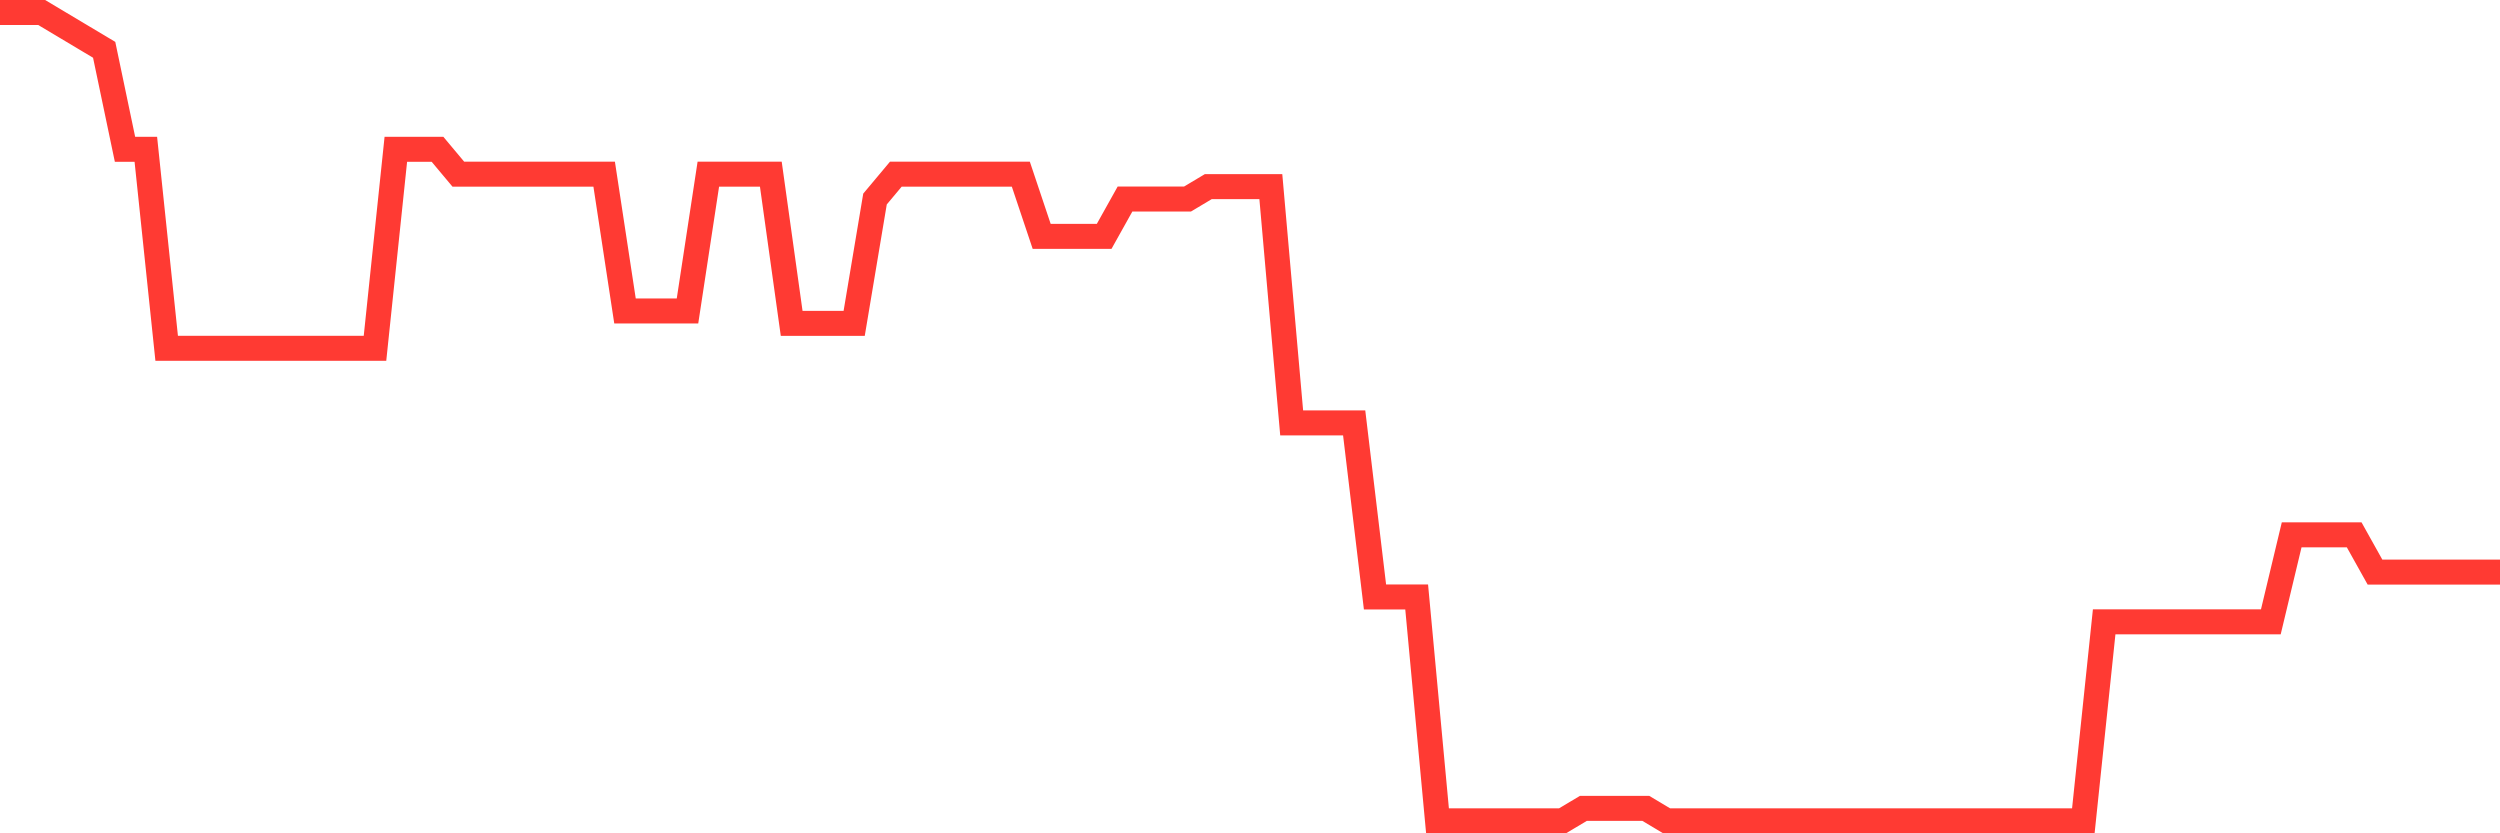 <svg
  xmlns="http://www.w3.org/2000/svg"
  xmlns:xlink="http://www.w3.org/1999/xlink"
  width="120"
  height="40"
  viewBox="0 0 120 40"
  preserveAspectRatio="none"
>
  <polyline
    points="0,0.6 1,0.6 2,0.6 3,1.197 4,1.794 5,2.391 6,7.166 7,7.166 8,16.717 9,16.717 10,16.717 11,16.717 12,16.717 13,16.717 14,16.717 15,16.717 16,16.717 17,16.717 18,16.717 19,7.166 20,7.166 21,7.166 22,8.36 23,8.36 24,8.36 25,8.36 26,8.36 27,8.36 28,8.36 29,8.36 30,14.926 31,14.926 32,14.926 33,14.926 34,8.36 35,8.36 36,8.36 37,8.36 38,15.523 39,15.523 40,15.523 41,15.523 42,9.554 43,8.36 44,8.36 45,8.36 46,8.36 47,8.36 48,8.36 49,8.36 50,11.345 51,11.345 52,11.345 53,11.345 54,9.554 55,9.554 56,9.554 57,9.554 58,8.957 59,8.957 60,8.957 61,8.957 62,20.298 63,20.298 64,20.298 65,20.298 66,28.655 67,28.655 68,28.655 69,39.4 70,39.4 71,39.4 72,39.4 73,39.4 74,39.4 75,39.4 76,38.803 77,38.803 78,38.803 79,38.803 80,39.4 81,39.4 82,39.4 83,39.4 84,39.4 85,39.4 86,39.4 87,39.4 88,39.4 89,39.4 90,39.4 91,39.4 92,39.4 93,39.4 94,39.4 95,39.4 96,39.4 97,39.4 98,39.4 99,39.4 100,39.4 101,29.849 102,29.849 103,29.849 104,29.849 105,29.849 106,29.849 107,29.849 108,29.849 109,29.849 110,25.671 111,25.671 112,25.671 113,25.671 114,27.462 115,27.462 116,27.462 117,27.462 118,27.462 119,27.462 120,27.462"
    fill="none"
    stroke="#ff3a33"
    stroke-width="1.2"
  >
  </polyline>
</svg>